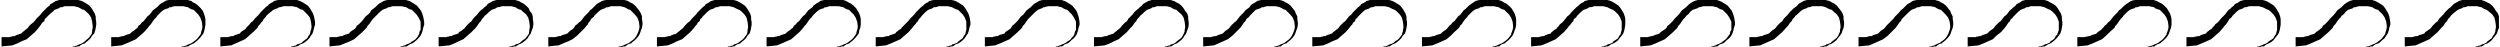 <svg xmlns="http://www.w3.org/2000/svg" fill-rule="evenodd" height="14.733" preserveAspectRatio="none" stroke-linecap="round" viewBox="0 0 4856 91" width="784.634"><path d="m178 66 1-5v-3l1-4v-4l-1-8-2-8-4-6-6-6-4-3-4-1-3-2-4-2-4-1-4-1h-18l-3 1-3 1h-3l-3 2-2 1-6 2-4 4-5 4-4 4-2 2-2 2-2 2-1 4-4 3-2 3-2 3-3 4-7 8-8 7-8 7-10 4-8 4-10 4-10 1-11 1V72h16l2-1h2l2-1h3l4-2 3-1 3-1 3-1 3-3 3-2 2-2 3-2 2-2 3-4 3-3 4-3 3-3 4-5 4-4 4-4 3-4 4-4 3-3 3-3 4-3 2-3 4-2 3-2 3-2 4-1 3-1h4l4-1h22l4 1h3l4 1 3 1 4 2 5 3 6 4 4 5 3 5 3 5 2 6v5l1 6v5l-1 6-1 5-2 6-4 4-3 5-4 4-5 4-2 2-3 1-3 1-3 2-2 2h-4l-3 1-4 1h-2v-1l1-1h3l2-1 3-1 4-2 3-1 4-2 4-3 3-3 4-3 3-4 3-4zm212 0 1-5 1-3 1-4v-4l-1-8-3-8-4-6-6-6-3-3-4-1-4-2-3-2-5-1-4-1h-18l-3 1-3 1h-3l-2 2-4 1-5 2-5 4-4 4-4 4-1 2-2 2-2 2-3 4-2 3-2 3-3 3-3 4-7 8-8 7-8 7-9 4-9 4-10 4-10 1-10 1V72h15l2-1h2l2-1h3l4-2 3-1 4-1 2-1 3-3 3-2 3-2 2-2 3-2 2-4 4-3 2-3 4-3 4-5 3-4 5-4 3-4 3-4 4-3 4-3 3-3 3-3 3-2 4-2 3-2 2-1 5-1h4l3-1h22l4 1h4l3 1 4 1 2 2 6 3 5 4 5 5 4 5 2 5 2 6 1 5v11l-1 6-1 5-2 6-3 4-4 5-4 4-5 4-2 2-3 1-2 1-4 2-2 2h-4l-3 1-3 1h-2l-2-1 2-1h3l2-1 3-1 4-2 3-1 4-2 4-3 4-3 3-3 3-4 3-4zm212 0 1-5 1-3 1-4v-4l-1-8-2-8-5-6-6-6-3-3-4-1-4-2-3-2-5-1-4-1h-18l-2 1-4 1h-2l-3 2-3 1-5 2-5 4-5 4-4 4-1 2-2 2-2 2-2 4-3 3-2 3-3 3-2 4-8 8-8 7-8 7-9 4-9 4-9 4-11 1-10 1V72h15l2-1h2l2-1h4l3-2 4-1 2-1 4-1 2-3 3-2 3-2 3-2 1-2 4-4 3-3 2-3 4-3 4-5 4-4 4-4 3-4 4-4 3-3 3-3 4-3 3-3 3-2 4-2 2-2 4-1 4-1h3l5-1h21l4 1h4l3 1 3 1 4 2 5 3 6 4 4 5 3 5 3 5 2 6 1 5 1 6v5l-2 6-1 5-2 6-3 4-3 5-4 4-5 4-3 2-3 1-3 1-2 2-4 2h-2l-4 1-4 1h-2v-1l1-1h3l2-1 4-1 2-2 4-1 5-2 3-3 4-3 4-3 2-4 3-4zm212 0 1-5 2-3V42l-4-8-4-6-6-6-3-3-4-1-4-2-3-2-5-1-4-1h-17l-4 1-2 1h-3l-3 2-3 1-5 2-5 4-4 4-4 4-2 2-2 2-2 2-3 4-2 3-2 3-3 3-2 4-8 8-8 7-8 7-8 4-10 4-10 4-10 1-10 1V72h15l2-1h2l2-1h4l3-2 3-1 4-1 3-1 2-3 3-2 3-2 3-2 2-2 2-4 4-3 3-3 3-3 4-5 3-4 5-4 4-4 2-4 4-3 4-3 3-3 3-3 3-2 4-2 3-2 3-1 4-1h4l3-1h22l4 1h4l3 1 4 1 3 2 5 3 6 4 4 5 4 5 2 5 2 6 1 5 1 6v5l-2 6-1 5-2 6-2 4-4 5-4 4-5 4-3 2-3 1-2 1-3 2-3 2h-4l-3 1-3 1h-2l-1-1 2-1h2l2-1 3-1 4-2 3-1 4-2 4-3 5-3 3-3 3-4 2-4zm213 0 1-5v-3l1-4v-4l-1-8-2-8-4-6-7-6-3-3-4-1-4-2-3-2-4-1-4-1h-18l-3 1-4 1h-2l-3 2-2 1-6 2-5 4-4 4-5 4-1 2-2 2-2 2-2 4-3 3-2 3-2 3-3 4-8 8-8 7-8 7-9 4-8 4-10 4-11 1-10 1V72h15l2-1h3l1-1h4l3-2 4-1 3-1 3-1 2-3 4-2 2-2 3-2 2-2 3-4 3-3 3-3 4-3 3-5 4-4 4-4 3-4 4-4 4-3 3-3 4-3 2-3 3-2 4-2 3-2 4-1 3-1h4l4-1h21l4 1h4l3 1 4 1 3 2 6 3 5 4 5 5 2 5 4 5 2 6v5l1 6v5l-1 6-2 5-2 6-3 4-3 5-4 4-5 4-3 2-2 1-3 1-3 2-3 2h-3l-4 1-4 1h-1l-1-1 1-1h3l2-1 4-1 3-2 4-1 4-2 3-3 4-3 4-3 3-4 3-4zm211 0 2-5 1-3 1-4v-4l-1-8-3-8-5-6-6-6-3-3-4-1-3-2-4-2-4-1-4-1h-18l-3 1-3 1h-3l-3 2-3 1-5 2-5 4-4 4-4 4-1 2-3 2-2 2-2 4-3 3-1 3-3 3-3 4-8 8-7 7-9 7-8 4-10 4-9 4-11 1-9 1V72h14l3-1h1l2-1h4l3-2 4-1 3-1 3-1 3-3 2-2 3-2 3-2 2-2 2-4 4-3 3-3 4-3 4-5 3-4 4-4 4-4 3-4 4-3 3-3 3-3 3-3 3-2 4-2 3-2 3-1 5-1h3l4-1h22l4 1h3l4 1 3 1 3 2 6 3 5 4 4 5 4 5 3 5 2 6v5l1 6v5l-1 6-2 5-2 6-2 4-4 5-4 4-5 4-2 2-4 1-2 1-3 2-2 2h-4l-3 1-4 1h-2l-1-1 2-1h3l2-1 3-1 4-2 3-1 4-2 4-3 4-3 3-3 3-4 2-4zm213 0 1-5v-3l1-4v-4l-1-8-2-8-4-6-6-6-4-3-3-1-4-2-4-2-4-1-4-1h-18l-3 1-3 1h-3l-3 2-2 1-6 2-5 4-4 4-4 4-2 2-1 2-3 2-1 4-4 3-1 3-3 3-3 4-7 8-8 7-8 7-10 4-8 4-10 4-10 1-11 1V72h16l2-1h2l2-1h3l4-2 3-1 3-1 3-1 3-3 3-2 2-2 3-2 2-2 3-4 3-3 3-3 4-3 4-5 4-4 4-4 3-4 4-4 3-3 3-3 4-3 2-3 4-2 3-2 3-2 4-1 3-1h4l4-1h22l4 1h3l4 1 3 1 4 2 5 3 6 4 4 5 3 5 3 5 2 6v5l1 6v5l-1 6-1 5-2 6-4 4-3 5-4 4-5 4-2 2-3 1-3 1-3 2-3 2h-2l-4 1-4 1h-2l-1-1 2-1h3l2-1 4-1 2-2 4-1 4-2 4-3 4-3 3-3 3-4 3-4zm212 0 1-5 1-3 1-4v-4l-1-8-3-8-4-6-6-6-3-3-4-1-4-2-3-2-5-1-4-1h-18l-3 1-3 1h-3l-2 2-4 1-5 2-5 4-4 4-4 4-1 2-2 2-2 2-3 4-2 3-2 3-3 3-3 4-7 8-8 7-8 7-9 4-9 4-10 4-10 1-10 1V72h14l3-1h2l2-1h3l4-2 3-1 4-1 2-1 3-3 3-2 3-2 2-2 3-2 2-4 4-3 2-3 4-3 4-5 3-4 5-4 3-4 3-4 4-3 4-3 2-3 4-3 3-2 4-2 2-2 3-1 5-1h4l3-1h22l4 1h4l3 1 3 1 3 2 6 3 5 4 5 5 3 5 3 5 2 6 1 5v11l-1 6-2 5-1 6-3 4-4 5-4 4-5 4-2 2-3 1-3 1-3 2-2 2h-4l-3 1-3 1h-2l-2-1 2-1h3l2-1 3-1 4-2 3-1 4-2 4-3 4-3 3-3 3-4 3-4zm212 0 1-5 1-3V42l-3-8-4-6-6-6-3-3-4-1-4-2-4-2-4-1-4-1h-18l-2 1-4 1h-3l-3 2-2 1-6 2-5 4-4 4-4 4-1 2-2 2-2 2-2 4-3 3-2 3-3 3-3 4-7 8-8 7-8 7-9 4-9 4-10 4-10 1-10 1V72h15l2-1h2l2-1h4l3-2 4-1 2-1 4-1 2-3 3-2 2-2 4-2 1-2 4-4 3-3 3-3 3-3 4-5 4-4 4-4 3-4 4-4 3-3 3-3 4-3 3-3 3-2 4-2 2-2 4-1 4-1h3l5-1h21l4 1h3l4 1 3 1 4 2 5 3 6 4 4 5 3 5 3 5 2 6 1 5 1 6v5l-2 6-1 5-2 6-3 4-3 5-4 4-5 4-3 2-3 1-3 1-2 2-4 2h-2l-4 1-4 1h-2v-1l1-1h3l2-1 4-1 2-2 4-1 5-2 3-3 4-3 4-3 2-4 3-4zm212 0 1-5 2-3V42l-4-8-4-6-6-6-3-3-4-1-4-2-3-2-5-1-3-1h-18l-4 1-3 1h-2l-3 2-3 1-5 2-5 4-4 4-4 4-2 2-2 2-2 2-3 4-2 3-2 3-3 3-2 4-8 8-8 7-8 7-9 4-9 4-10 4-10 1-10 1V72h15l2-1h2l2-1h4l3-2 3-1 4-1 3-1 2-3 3-2 3-2 3-2 2-2 2-4 4-3 3-3 3-3 4-5 3-4 5-4 3-4 3-4 4-3 4-3 3-3 3-3 3-2 4-2 3-2 3-1 4-1h4l3-1h22l4 1h4l3 1 3 1 4 2 5 3 6 4 4 5 4 5 2 5 2 6 1 5 1 6v5l-2 6-1 5-2 6-2 4-4 5-5 4-4 4-3 2-3 1-3 1-2 2-3 2h-4l-3 1-3 1h-2l-1-1 2-1h2l2-1 3-1 4-2 3-1 4-2 4-3 5-3 2-3 4-4 2-4zm212 0 2-5v-3l1-4v-4l-1-8-2-8-4-6-7-6-3-3-4-1-4-2-3-2-4-1-4-1h-19l-2 1-4 1h-2l-3 2-2 1-6 2-5 4-4 4-5 4-1 2-2 2-2 2-2 4-3 3-2 3-2 3-4 4-7 8-8 7-8 7-9 4-8 4-10 4-11 1-10 1V72h15l2-1h2l2-1h4l3-2 4-1 3-1 3-1 3-3 3-2 2-2 3-2 2-2 3-4 3-3 3-3 4-3 3-5 4-4 4-4 3-4 4-4 4-3 3-3 4-3 2-3 3-2 4-2 3-2 4-1 3-1h4l4-1h21l4 1h4l3 1 4 1 3 2 6 3 5 4 4 5 3 5 4 5 2 6v5l1 6v5l-1 6-2 5-2 6-3 4-3 5-4 4-5 4-3 2-2 1-3 1-3 2-3 2h-3l-4 1-4 1h-1l-1-1 1-1h3l2-1 4-1 3-2 4-1 4-2 3-3 4-3 4-3 3-4 2-4zm212 0 2-5 1-3 1-4v-4l-1-8-3-8-5-6-6-6-3-3-4-1-3-2-4-2-4-1-4-1h-18l-3 1-3 1h-3l-3 2-3 1-6 2-4 4-4 4-4 4-1 2-3 2-2 2-2 4-3 3-2 3-2 3-3 4-8 8-7 7-9 7-9 4-9 4-9 4-11 1-10 1V72h15l3-1h1l2-1h4l4-2 3-1 3-1 3-1 3-3 2-2 3-2 3-2 2-2 3-4 3-3 3-3 4-3 4-5 3-4 4-4 4-4 3-4 4-3 4-3 2-3 3-3 4-2 3-2 3-2 3-1 5-1h3l4-1h21l4 1h4l4 1 3 1 3 2 6 3 5 4 4 5 4 5 2 5 3 6v5l1 6v5l-1 6-2 5-2 6-2 4-4 5-4 4-5 4-2 2-4 1-2 1-3 2-2 2h-4l-3 1-4 1h-2l-1-1 2-1h2l3-1 3-1 4-2 3-1 4-2 4-3 4-3 3-3 3-4 2-4zm212 0 2-5v-3l1-4v-4l-1-8-2-8-4-6-6-6-4-3-3-1-4-2-4-2-4-1-4-1h-19l-2 1-3 1h-3l-3 2-2 1-6 2-5 4-4 4-4 4-2 2-1 2-3 2-1 4-4 3-1 3-3 3-3 4-7 8-8 7-8 7-10 4-8 4-10 4-10 1-11 1V72h16l2-1h2l2-1h3l4-2 3-1 3-1 3-1 3-3 3-2 2-2 3-2 2-2 3-4 3-3 3-3 4-3 4-5 3-4 5-4 3-4 4-4 3-3 3-3 4-3 2-3 4-2 4-2 2-2 4-1 3-1h4l4-1h22l4 1h3l4 1 3 1 4 2 5 3 6 4 4 5 3 5 3 5 2 6v5l1 6v5l-1 6-1 5-2 6-4 4-3 5-4 4-5 4-3 2-2 1-3 1-3 2-3 2h-3l-3 1-4 1h-2l-1-1 2-1h3l2-1 3-1 3-2 4-1 4-2 3-3 5-3 3-3 3-4 3-4h-1zm212 0 2-5 1-3 1-4v-4l-1-8-3-8-4-6-6-6-3-3-4-1-4-2-3-2-5-1-4-1h-18l-3 1-3 1h-3l-2 2-4 1-5 2-5 4-4 4-4 4-1 2-2 2-2 2-3 4-2 3-2 3-3 3-2 4-9 8-7 7-8 7-9 4-9 4-10 4-10 1-10 1V72h14l3-1h2l2-1h3l4-2 3-1 4-1 2-1 3-3 3-2 3-2 2-2 2-2 3-4 4-3 2-3 4-3 4-5 3-4 5-4 3-4 3-4 4-3 3-3 3-3 4-3 3-2 3-2 3-2 3-1 5-1h3l4-1h21l5 1h4l3 1 3 1 3 2 6 3 5 4 5 5 3 5 3 5 2 6 1 5v11l-1 6-2 5-2 6-2 4-4 5-4 4-5 4-2 2-3 1-3 1-3 2-2 2h-4l-3 1-3 1h-2l-2-1 2-1h2l3-1 3-1 4-2 3-1 4-2 4-3 4-3 3-3 3-4 3-4h-1zm213 0 1-5 1-3V42l-3-8-4-6-6-6-4-3-3-1-4-2-4-2-4-1-4-1h-18l-2 1-4 1h-3l-3 2-2 1-6 2-5 4-4 4-4 4-1 2-2 2-3 2-1 4-3 3-2 3-3 3-3 4-7 8-8 7-8 7-9 4-9 4-10 4-10 1-10 1V72h15l2-1h2l2-1h4l3-2 3-1 3-1 4-1 2-3 3-2 2-2 4-2 1-2 4-4 2-3 4-3 3-3 4-5 3-4 5-4 3-4 4-4 3-3 3-3 4-3 3-3 3-2 4-2 2-2 4-1 4-1h3l5-1h21l4 1h3l4 1 3 1 4 2 5 3 6 4 4 5 3 5 3 5 2 6 1 5v11l-1 6-1 5-2 6-3 4-4 5-3 4-5 4-4 2-2 1-3 1-2 2-4 2h-3l-3 1-4 1h-2v-1l1-1h3l2-1 3-1 3-2 4-1 5-2 2-3 5-3 4-3 2-4 3-4zm212 0 1-5 2-3V42l-4-8-4-6-6-6-3-3-4-1-4-2-3-2-5-1-4-1h-17l-4 1-3 1h-2l-3 2-3 1-6 2-5 4-3 4-5 4-1 2-2 2-2 2-3 4-2 3-2 3-3 3-2 4-8 8-8 7-8 7-9 4-9 4-10 4-10 1-10 1V72h15l2-1h2l2-1h3l4-2 3-1 4-1 2-1 3-3 3-2 3-2 3-2 2-2 2-4 4-3 3-3 3-3 4-5 4-4 4-4 3-4 3-4 4-3 4-3 3-3 3-3 3-2 3-2 4-2 3-1 4-1h4l3-1h22l4 1h4l3 1 3 1 4 2 5 3 6 4 4 5 4 5 2 5 2 6 1 5 1 6v5l-2 6-1 5-2 6-2 4-4 5-5 4-4 4-3 2-3 1-3 1-3 2-2 2h-4l-3 1-3 1h-2l-1-1 2-1h2l2-1 3-1 4-2 3-1 4-2 4-3 4-3 3-3 3-4 3-4zm212 0 2-5v-3l1-4v-4l-1-8-2-8-4-6-7-6-3-3-4-1-4-2-4-2-3-1-4-1h-19l-2 1-4 1h-2l-3 2-3 1-5 2-5 4-4 4-5 4-1 2-2 2-2 2-2 4-3 3-2 3-2 3-4 4-7 8-8 7-8 7-9 4-9 4-9 4-11 1-10 1V72h15l2-1h2l2-1h4l3-2 4-1 3-1 3-1 3-3 2-2 3-2 3-2 2-2 3-4 3-3 3-3 4-3 3-5 4-4 4-4 3-4 4-4 3-3 4-3 4-3 2-3 3-2 4-2 3-2 3-1 4-1h4l4-1h21l4 1h3l4 1 4 1 3 2 6 3 5 4 4 5 4 5 3 5 2 6v5l1 6v5l-1 6-2 5-2 6-3 4-4 5-3 4-5 4-3 2-2 1-3 1-3 2-3 2h-3l-4 1-4 1h-1l-1-1 1-1h3l2-1 4-1 3-2 4-1 4-2 3-3 4-3 4-3 3-4 2-4zm212 0 2-5 1-3 1-4v-4l-1-8-3-8-5-6-6-6-3-3-4-1-4-2-3-2-4-1-5-1h-17l-3 1-3 1h-3l-3 2-3 1-5 2-5 4-4 4-4 4-2 2-2 2-2 2-2 4-3 3-2 3-2 3-3 4-8 8-7 7-9 7-9 4-9 4-9 4-11 1-10 1V72h15l3-1h1l2-1h4l4-2 3-1 4-1 2-1 3-3 2-2 3-2 3-2 2-2 3-4 3-3 3-3 3-3 5-5 3-4 4-4 4-4 3-4 4-3 3-3 3-3 3-3 4-2 3-2 3-2 3-1 5-1h3l4-1h21l4 1h4l3 1 4 1 3 2 6 3 5 4 4 5 4 5 2 5 3 6v5l1 6v5l-1 6-2 5-2 6-2 4-4 5-4 4-5 4-2 2-4 1-2 1-3 2-2 2h-4l-3 1-4 1h-2l-1-1 2-1h2l3-1 3-1 4-2 2-1 5-2 4-3 4-3 3-3 3-4 2-4zm212 0 2-5 1-3V42l-3-8-4-6-6-6-4-3-3-1-4-2-4-2-4-1-4-1h-19l-2 1-3 1h-3l-3 2-3 1-5 2-5 4-4 4-4 4-2 2-1 2-3 2-2 4-3 3-2 3-2 3-3 4-7 8-9 7-7 7-9 4-9 4-10 4-10 1-11 1V72h16l1-1h3l2-1h3l4-2 3-1 3-1 3-1 3-3 2-2 3-2 3-2 2-2 3-4 3-3 3-3 4-3 4-5 3-4 5-4 3-4 3-4 4-3 3-3 4-3 2-3 4-2 4-2 2-2 3-1 4-1h4l4-1h22l4 1h3l4 1 3 1 3 2 6 3 6 4 4 5 3 5 3 5 2 6v5l1 6v5l-1 6-1 5-2 6-3 4-4 5-4 4-5 4-3 2-2 1-3 1-3 2-3 2h-3l-3 1-4 1h-2l-1-1 2-1h3l2-1 3-1 3-2 4-1 5-2 2-3 5-3 3-3 2-4 4-4h-1zm212 0 2-5 1-3 1-4v-4l-1-8-3-8-4-6-6-6-3-3-4-1-5-2-2-2-5-1-4-1h-18l-3 1-3 1h-3l-2 2-4 1-5 2-5 4-4 4-4 4-1 2-2 2-2 2-3 4-2 3-2 3-3 3-2 4-9 8-7 7-8 7-9 4-9 4-10 4-10 1-10 1V72h14l3-1h2l2-1h3l4-2 3-1 4-1 2-1 3-3 3-2 3-2 2-2 2-2 3-4 4-3 2-3 4-3 4-5 3-4 4-4 4-4 3-4 4-3 3-3 3-3 4-3 3-2 3-2 3-2 3-1 5-1h3l4-1h21l5 1h4l2 1 4 1 3 2 6 3 5 4 5 5 3 5 3 5 2 6 1 5v11l-1 6-2 5-2 6-2 4-4 5-4 4-5 4-2 2-3 1-3 1-3 2-2 2h-4l-3 1-4 1h-1l-2-1 2-1h2l3-1 3-1 4-2 3-1 4-2 4-3 4-3 3-3 3-4 3-4h-1zm213 0 1-5 1-3V42l-3-8-4-6-6-6-4-3-3-1-4-2-4-2-4-1-3-1h-19l-3 1-3 1h-3l-3 2-2 1-6 2-5 4-4 4-4 4-1 2-2 2-3 2-2 4-2 3-2 3-3 3-3 4-7 8-8 7-8 7-9 4-9 4-10 4-10 1-10 1V72h15l1-1h3l2-1h4l3-2 3-1 3-1 4-1 2-3 3-2 2-2 4-2 1-2 4-4 2-3 4-3 3-3 4-5 4-4 4-4 3-4 3-4 4-3 3-3 4-3 2-3 4-2 4-2 2-2 4-1 4-1h3l4-1h22l3 1h4l4 1 3 1 4 2 5 3 6 4 4 5 3 5 3 5 2 6 1 5v11l-1 6-1 5-2 6-3 4-4 5-3 4-5 4-4 2-2 1-3 1-2 2-3 2h-4l-3 1-4 1h-2v-1l1-1h3l2-1 3-1 4-2 3-1 4-2 3-3 5-3 4-3 2-4 3-4zm212 0 1-5 1-3 1-4v-4l-1-8-3-8-4-6-6-6-3-3-4-1-4-2-3-2-4-1-5-1h-17l-4 1-3 1h-3l-2 2-3 1-6 2-5 4-3 4-5 4-1 2-2 2-2 2-3 4-2 3-2 3-3 3-2 4-8 8-8 7-8 7-9 4-9 4-10 4-10 1-10 1V72h15l2-1h2l2-1h3l4-2 3-1 4-1 2-1 3-3 3-2 3-2 2-2 3-2 2-4 4-3 3-3 3-3 4-5 4-4 4-4 3-4 3-4 4-3 4-3 3-3 3-3 3-2 3-2 4-2 3-1 4-1h4l3-1h22l4 1h4l3 1 3 1 4 2 5 3 6 4 4 5 3 5 3 5 2 6 1 5 1 6v5l-2 6-1 5-2 6-3 4-3 5-5 4-4 4-3 2-3 1-3 1-3 2-2 2h-4l-3 1-4 1h-1l-1-1 1-1h3l2-1 3-1 4-2 3-1 4-2 4-3 4-3 3-3 3-4 3-4zm212 0 2-5v-3l1-4v-4l-1-8-2-8-4-6-7-6-4-3-3-1-4-2-3-2-5-1-3-1h-19l-2 1-4 1h-2l-3 2-3 1-5 2-5 4-5 4-4 4-1 2-2 2-2 2-2 4-3 3-2 3-2 3-4 4-7 8-8 7-8 7-9 4-9 4-9 4-11 1-10 1V72h15l2-1h2l2-1h4l3-2 4-1 3-1 3-1 2-3 3-2 3-2 3-2 2-2 3-4 3-3 3-3 4-3 3-5 4-4 4-4 3-4 4-4 3-3 4-3 3-3 3-3 3-2 4-2 3-2 3-1 4-1h4l4-1h21l4 1h4l3 1 3 1 4 2 6 3 5 4 4 5 3 5 4 5 2 6v22l-2 5-2 6-3 4-4 5-3 4-5 4-3 2-3 1-3 1-2 2-3 2h-3l-4 1-3 1h-2l-1-1 1-1h3l2-1 4-1 3-2 4-1 4-2 3-3 4-3 4-3 2-4 3-4z" style="stroke:none;fill:#000"/></svg>
